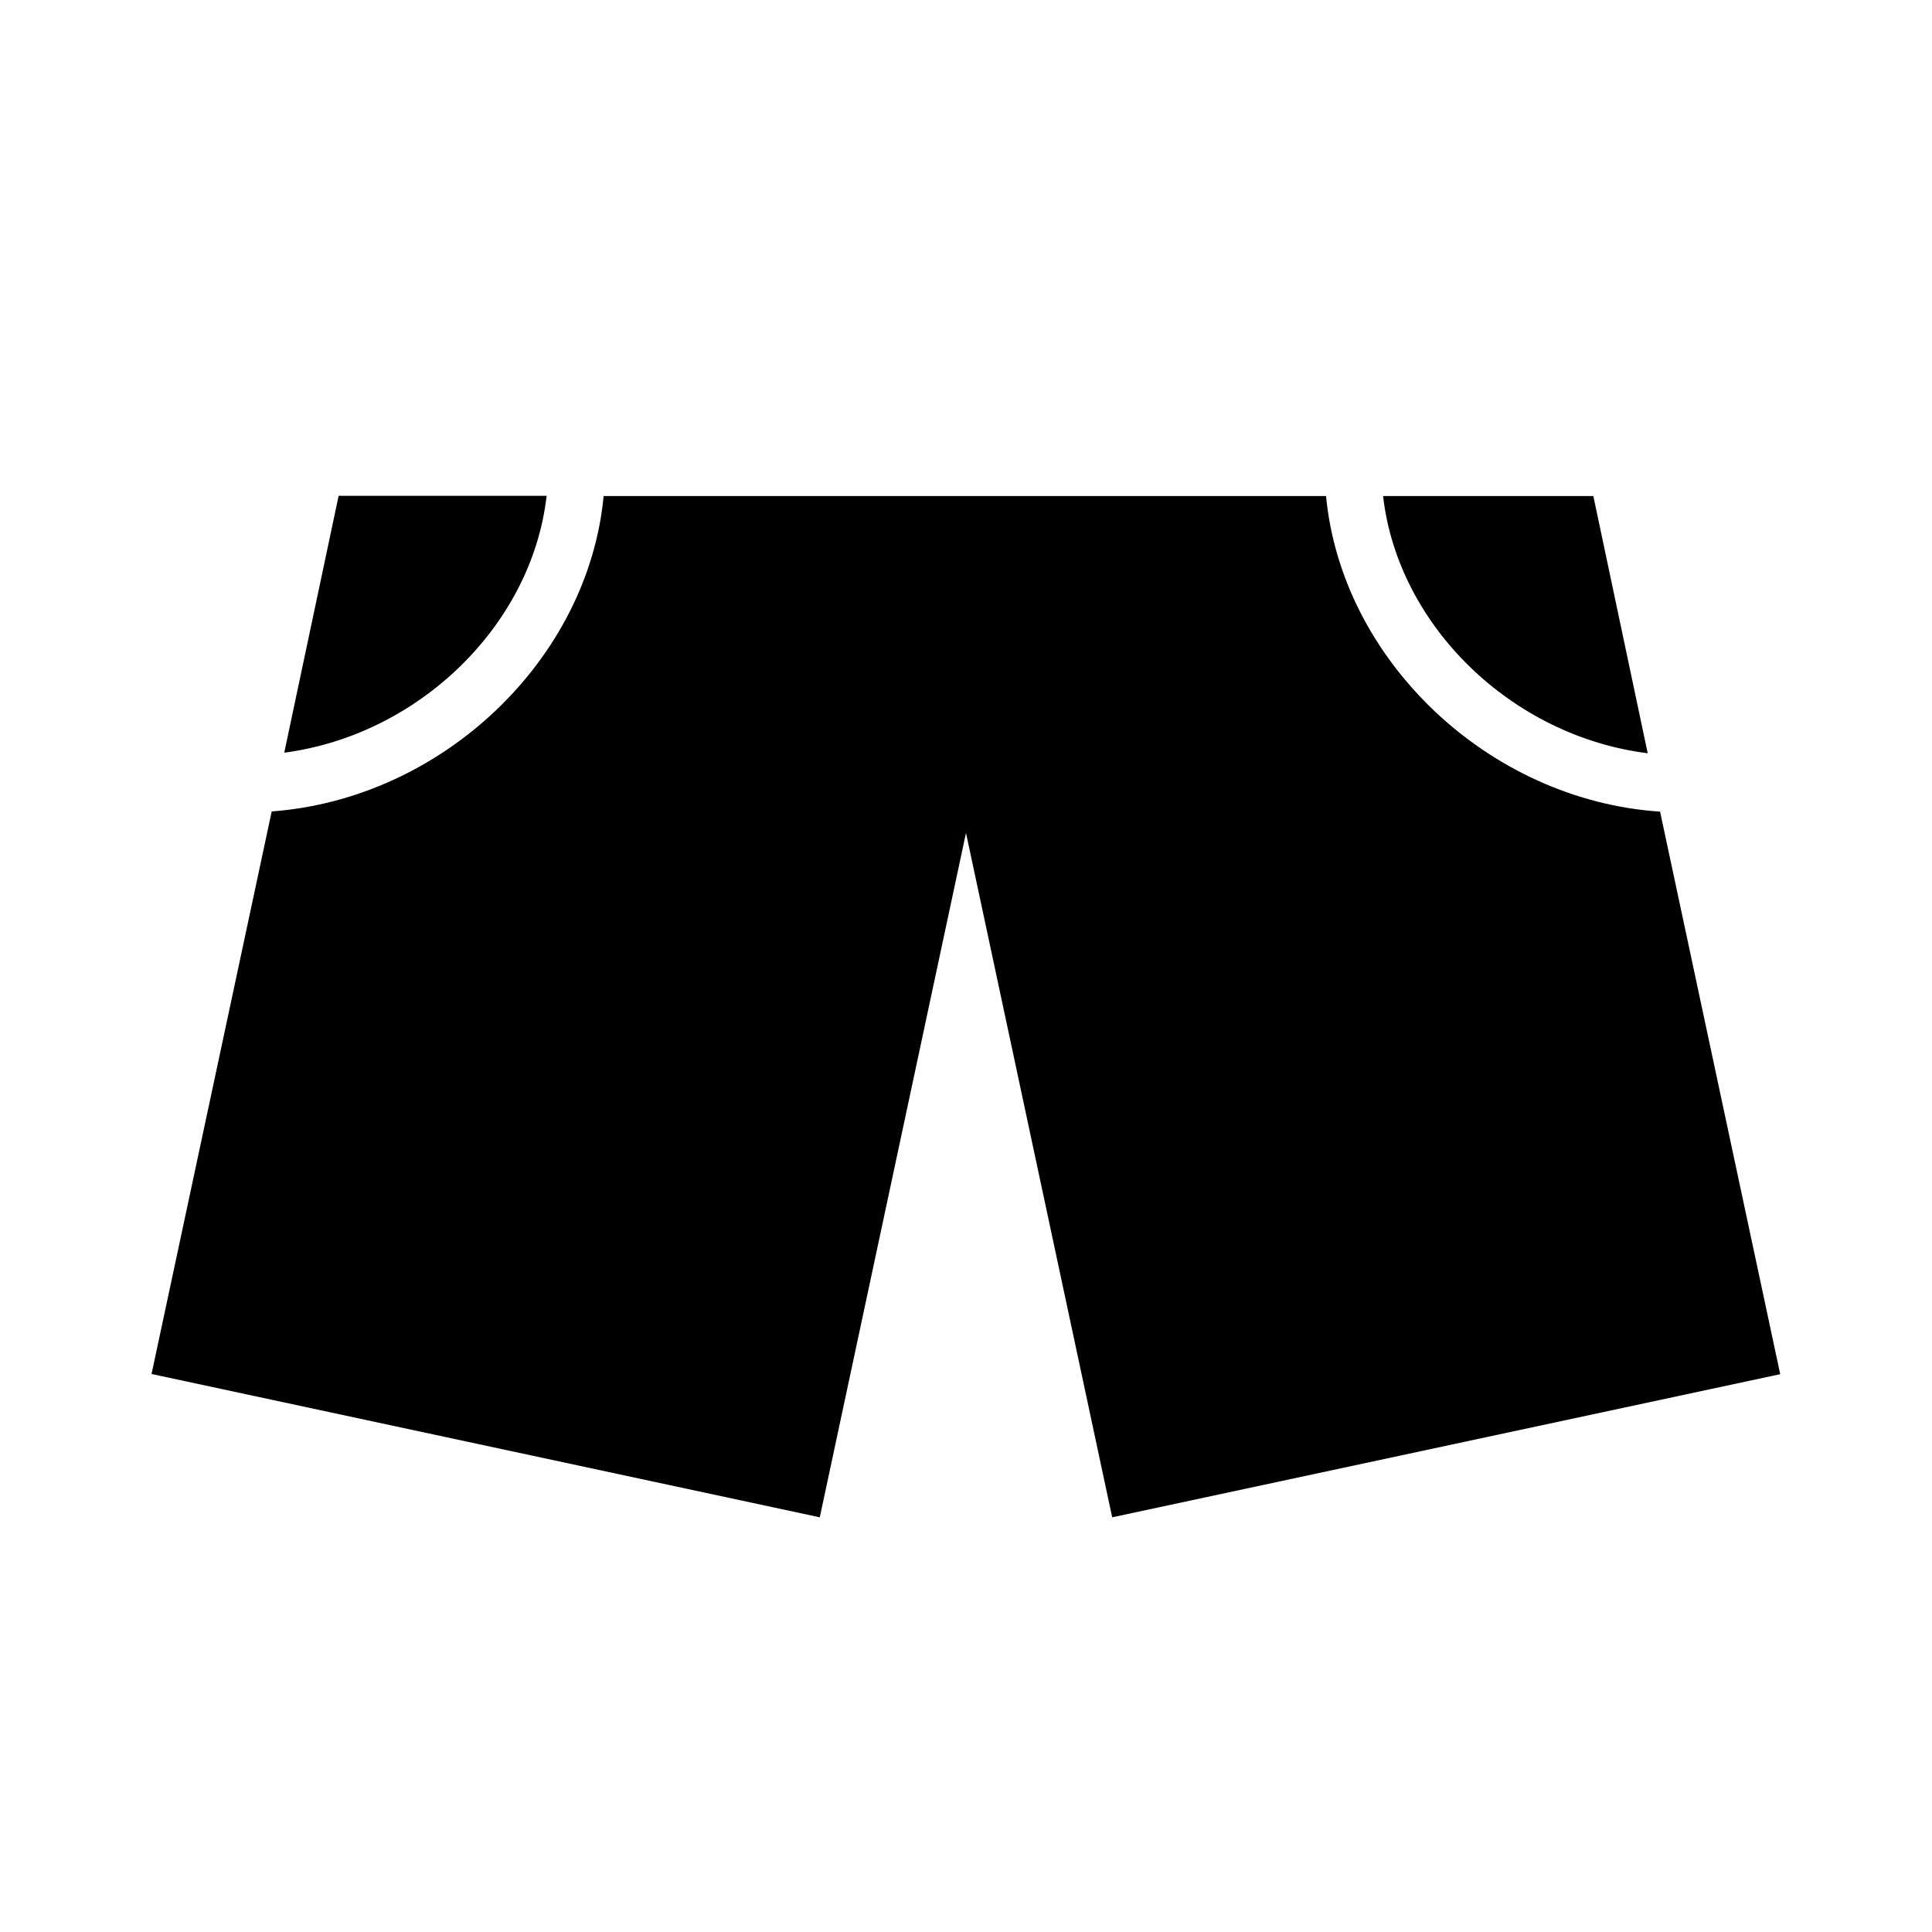 <?xml version="1.0" encoding="UTF-8"?>
<!-- Uploaded to: SVG Repo, www.svgrepo.com, Generator: SVG Repo Mixer Tools -->
<svg fill="#000000" width="800px" height="800px" version="1.1" viewBox="144 144 512 512" xmlns="http://www.w3.org/2000/svg">
 <path d="m580.66 343.62c-35.922-4.484-66.199-33.703-70.129-68.164h55.719zm-346.92-68.215h55.117c-3.879 34.258-33.855 63.379-69.527 68.066zm205 270.7-38.742-181.37-38.746 181.37-177.09-37.984 31.84-149.08c45.344-3.375 83.883-40.305 87.965-83.582h191.45c4.133 43.527 43.074 80.609 88.52 83.633l31.84 149.08z"/>
</svg>